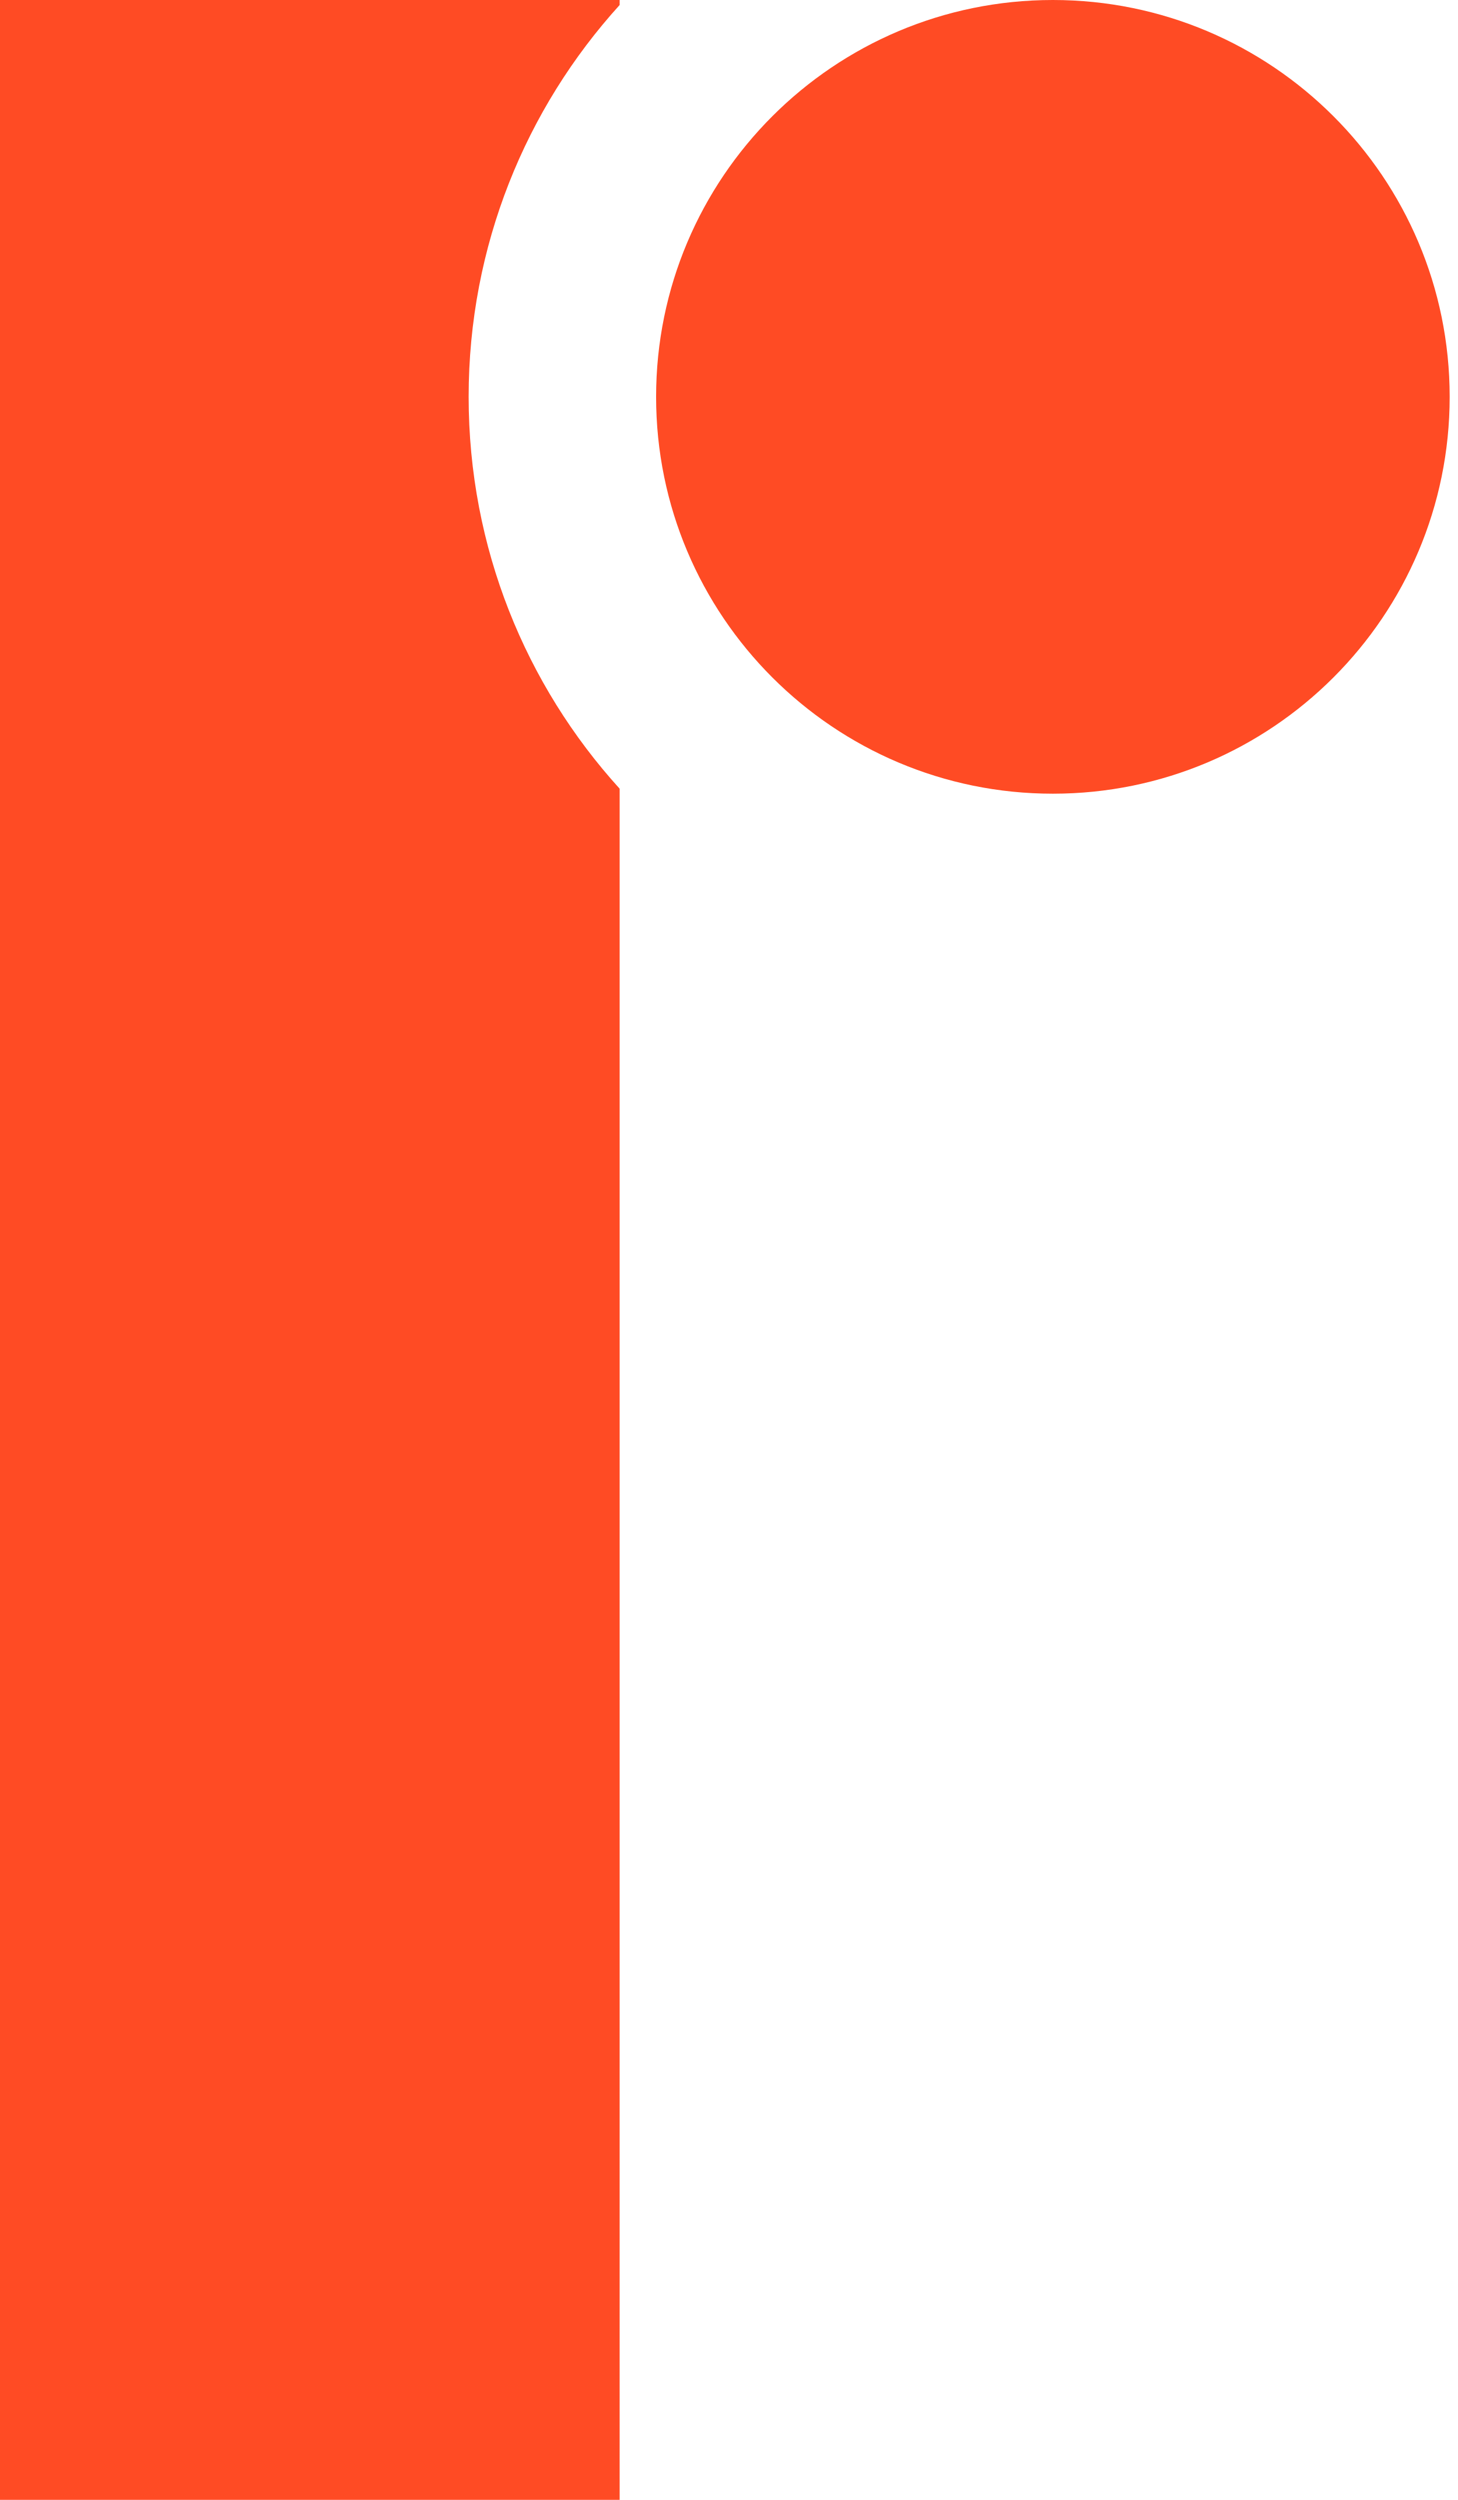 <svg width="7" height="12" viewBox="0 0 7 12" fill="none" xmlns="http://www.w3.org/2000/svg">
<path d="M2.975 0.024C2.524 0.521 2.25 1.181 2.25 1.905C2.25 2.629 2.524 3.289 2.975 3.786V12H0V0H2.975V0.024Z" fill="#FF4B24"/>
<path d="M5.055 0C6.107 1.58486e-05 6.96 0.853 6.96 1.905C6.96 2.957 6.107 3.81 5.055 3.81C4.003 3.81 3.15 2.957 3.15 1.905C3.15 0.853 4.003 0 5.055 0Z" fill="#FF4B24"/>
</svg>
